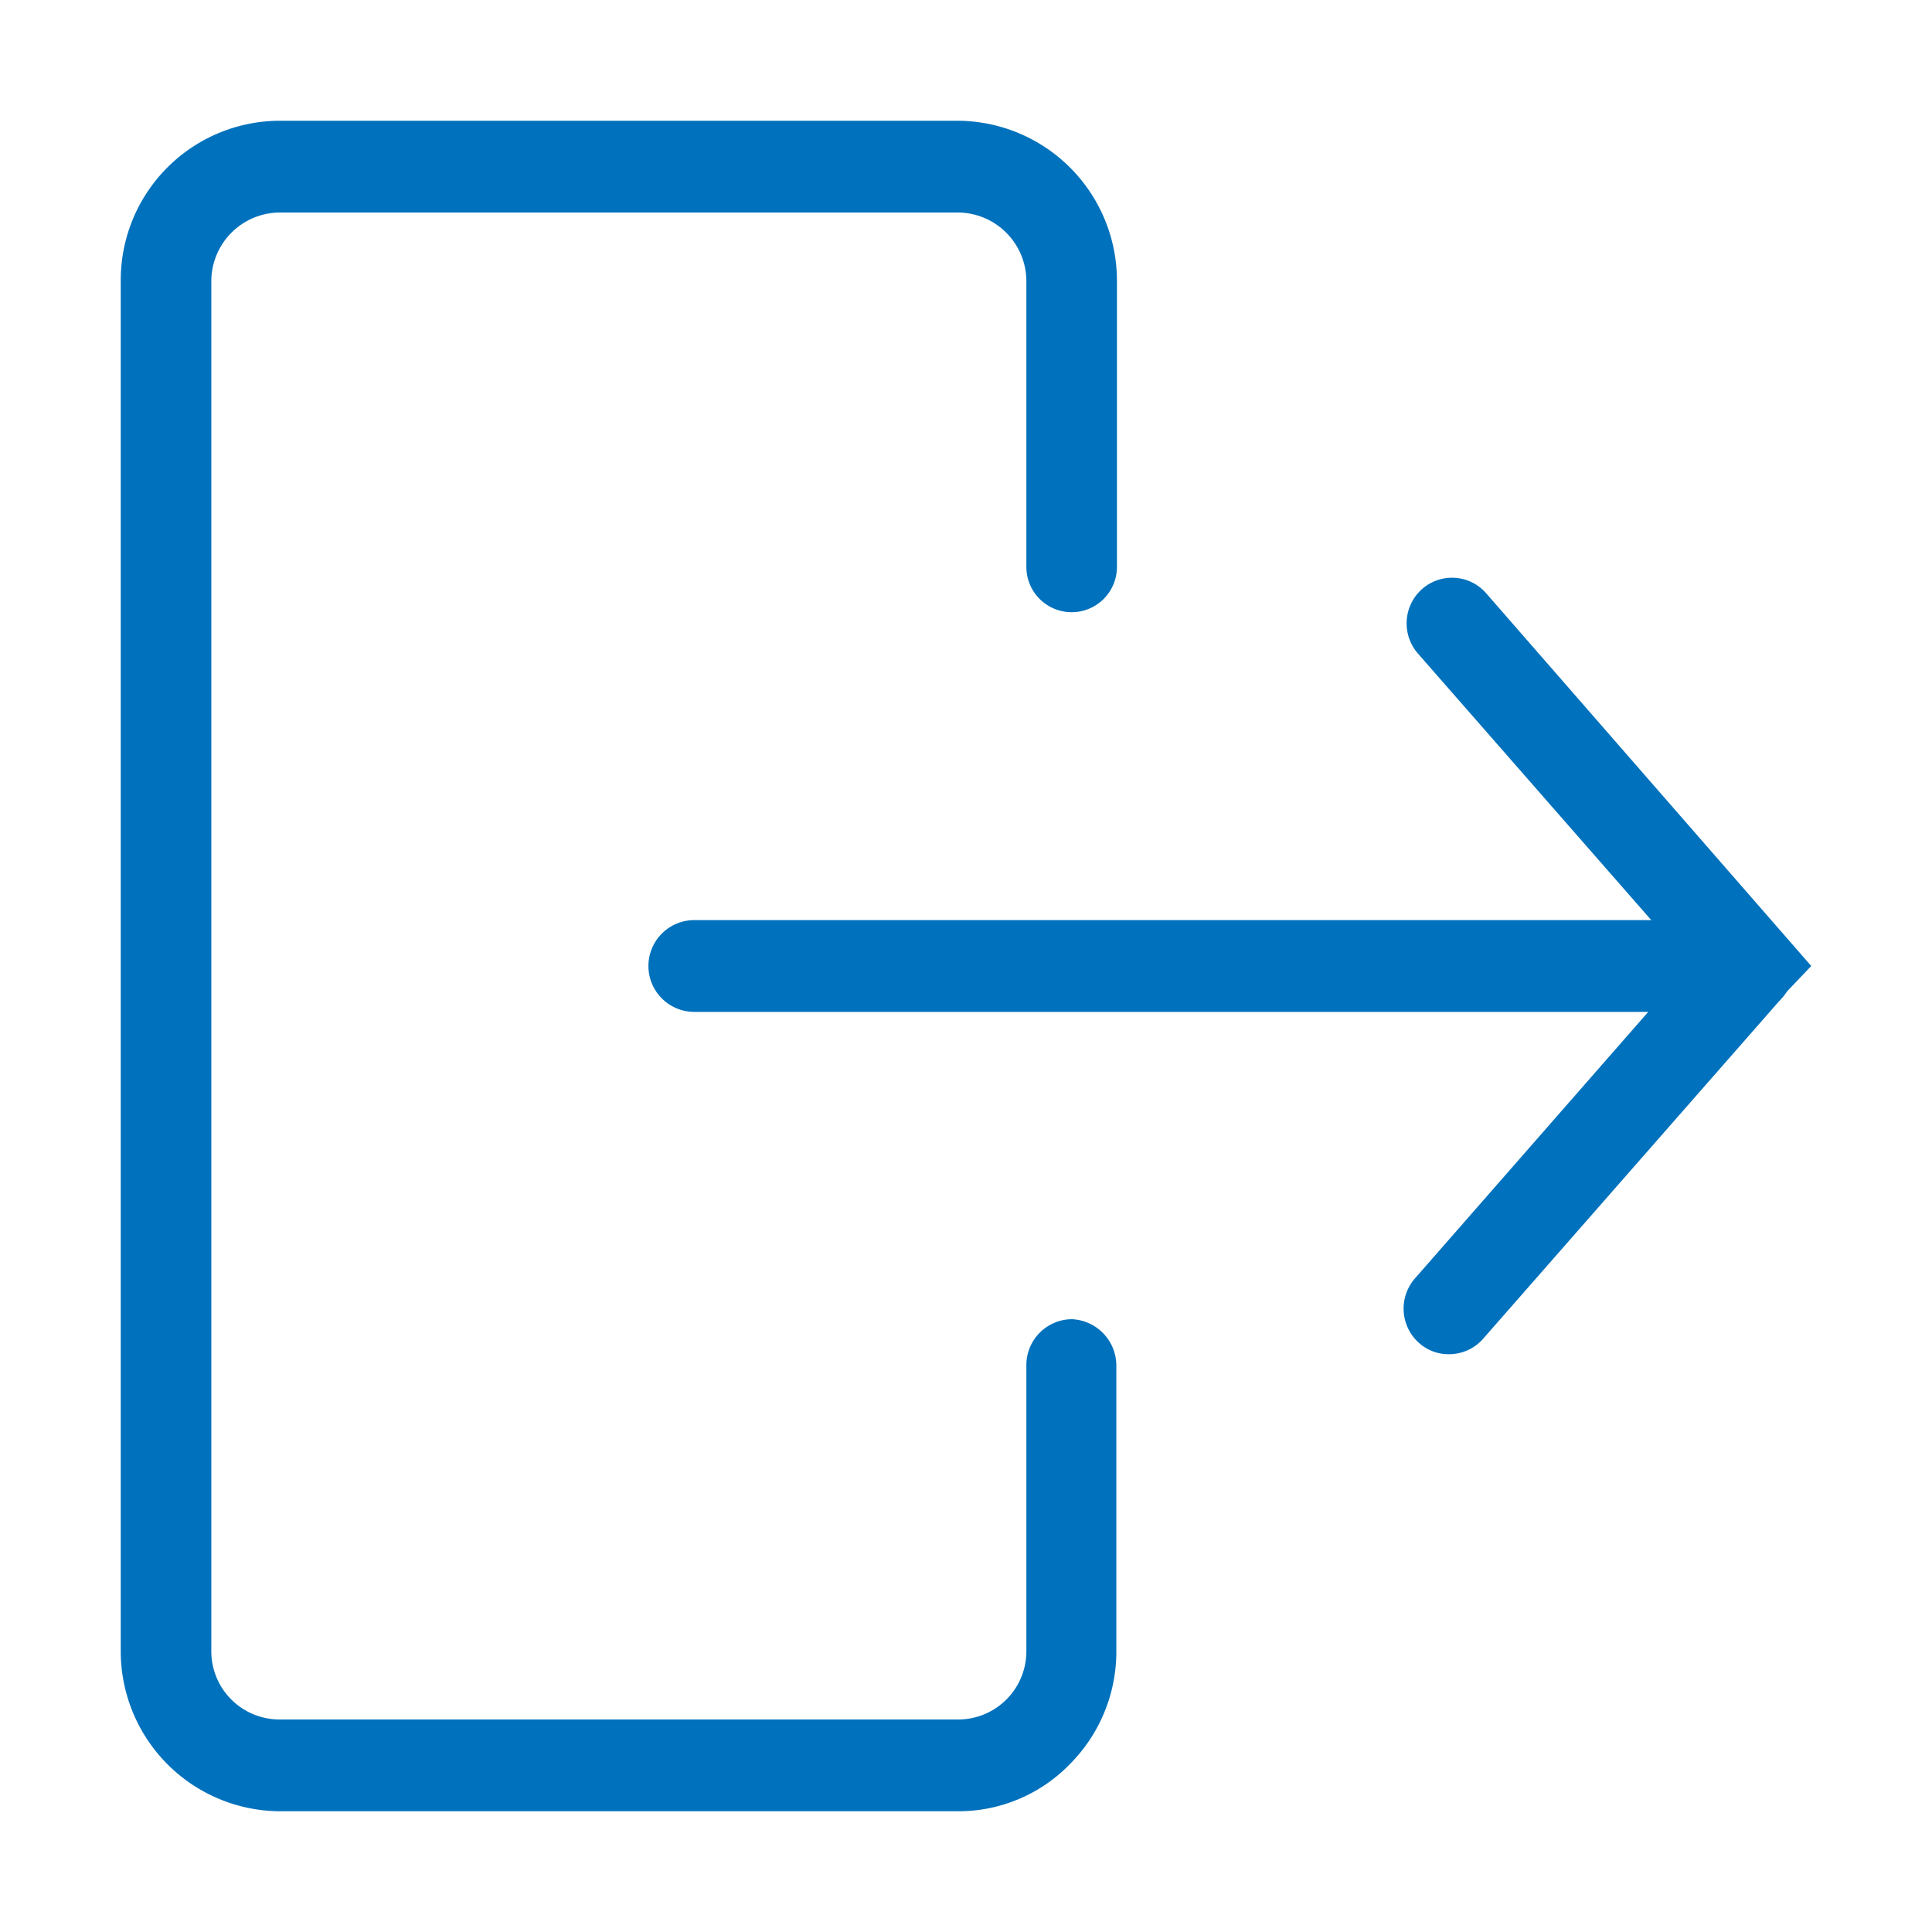 <svg xmlns="http://www.w3.org/2000/svg" viewBox="0 0 32 32" width="32" height="32" fill="#0071BC"><path d="M17.75,21.85h0a.76.76,0,0,0-.75.77v4.72a1.13,1.13,0,0,1-1.11,1.14H4.62A1.13,1.13,0,0,1,3.5,27.34V4.66A1.14,1.14,0,0,1,4.62,3.52H15.88A1.14,1.14,0,0,1,17,4.66V9.39a.75.75,0,1,0,1.5,0V4.66A2.65,2.65,0,0,0,15.88,2H4.62A2.64,2.64,0,0,0,2,4.66V27.34A2.65,2.65,0,0,0,4.62,30H15.88a2.57,2.57,0,0,0,1.84-.78,2.64,2.64,0,0,0,.77-1.88V22.62A.77.77,0,0,0,17.75,21.85Z"/><path d="M24.61,9.82a.75.75,0,0,0-1.06-.06.76.76,0,0,0-.06,1.07l3.86,4.41H11.5a.76.76,0,0,0,0,1.52H27.3l-3.86,4.41a.76.76,0,0,0,.06,1.07.73.73,0,0,0,.5.19.75.75,0,0,0,.56-.25l4.91-5.6a1,1,0,0,0,.13-.16L30,16Z"/></svg>